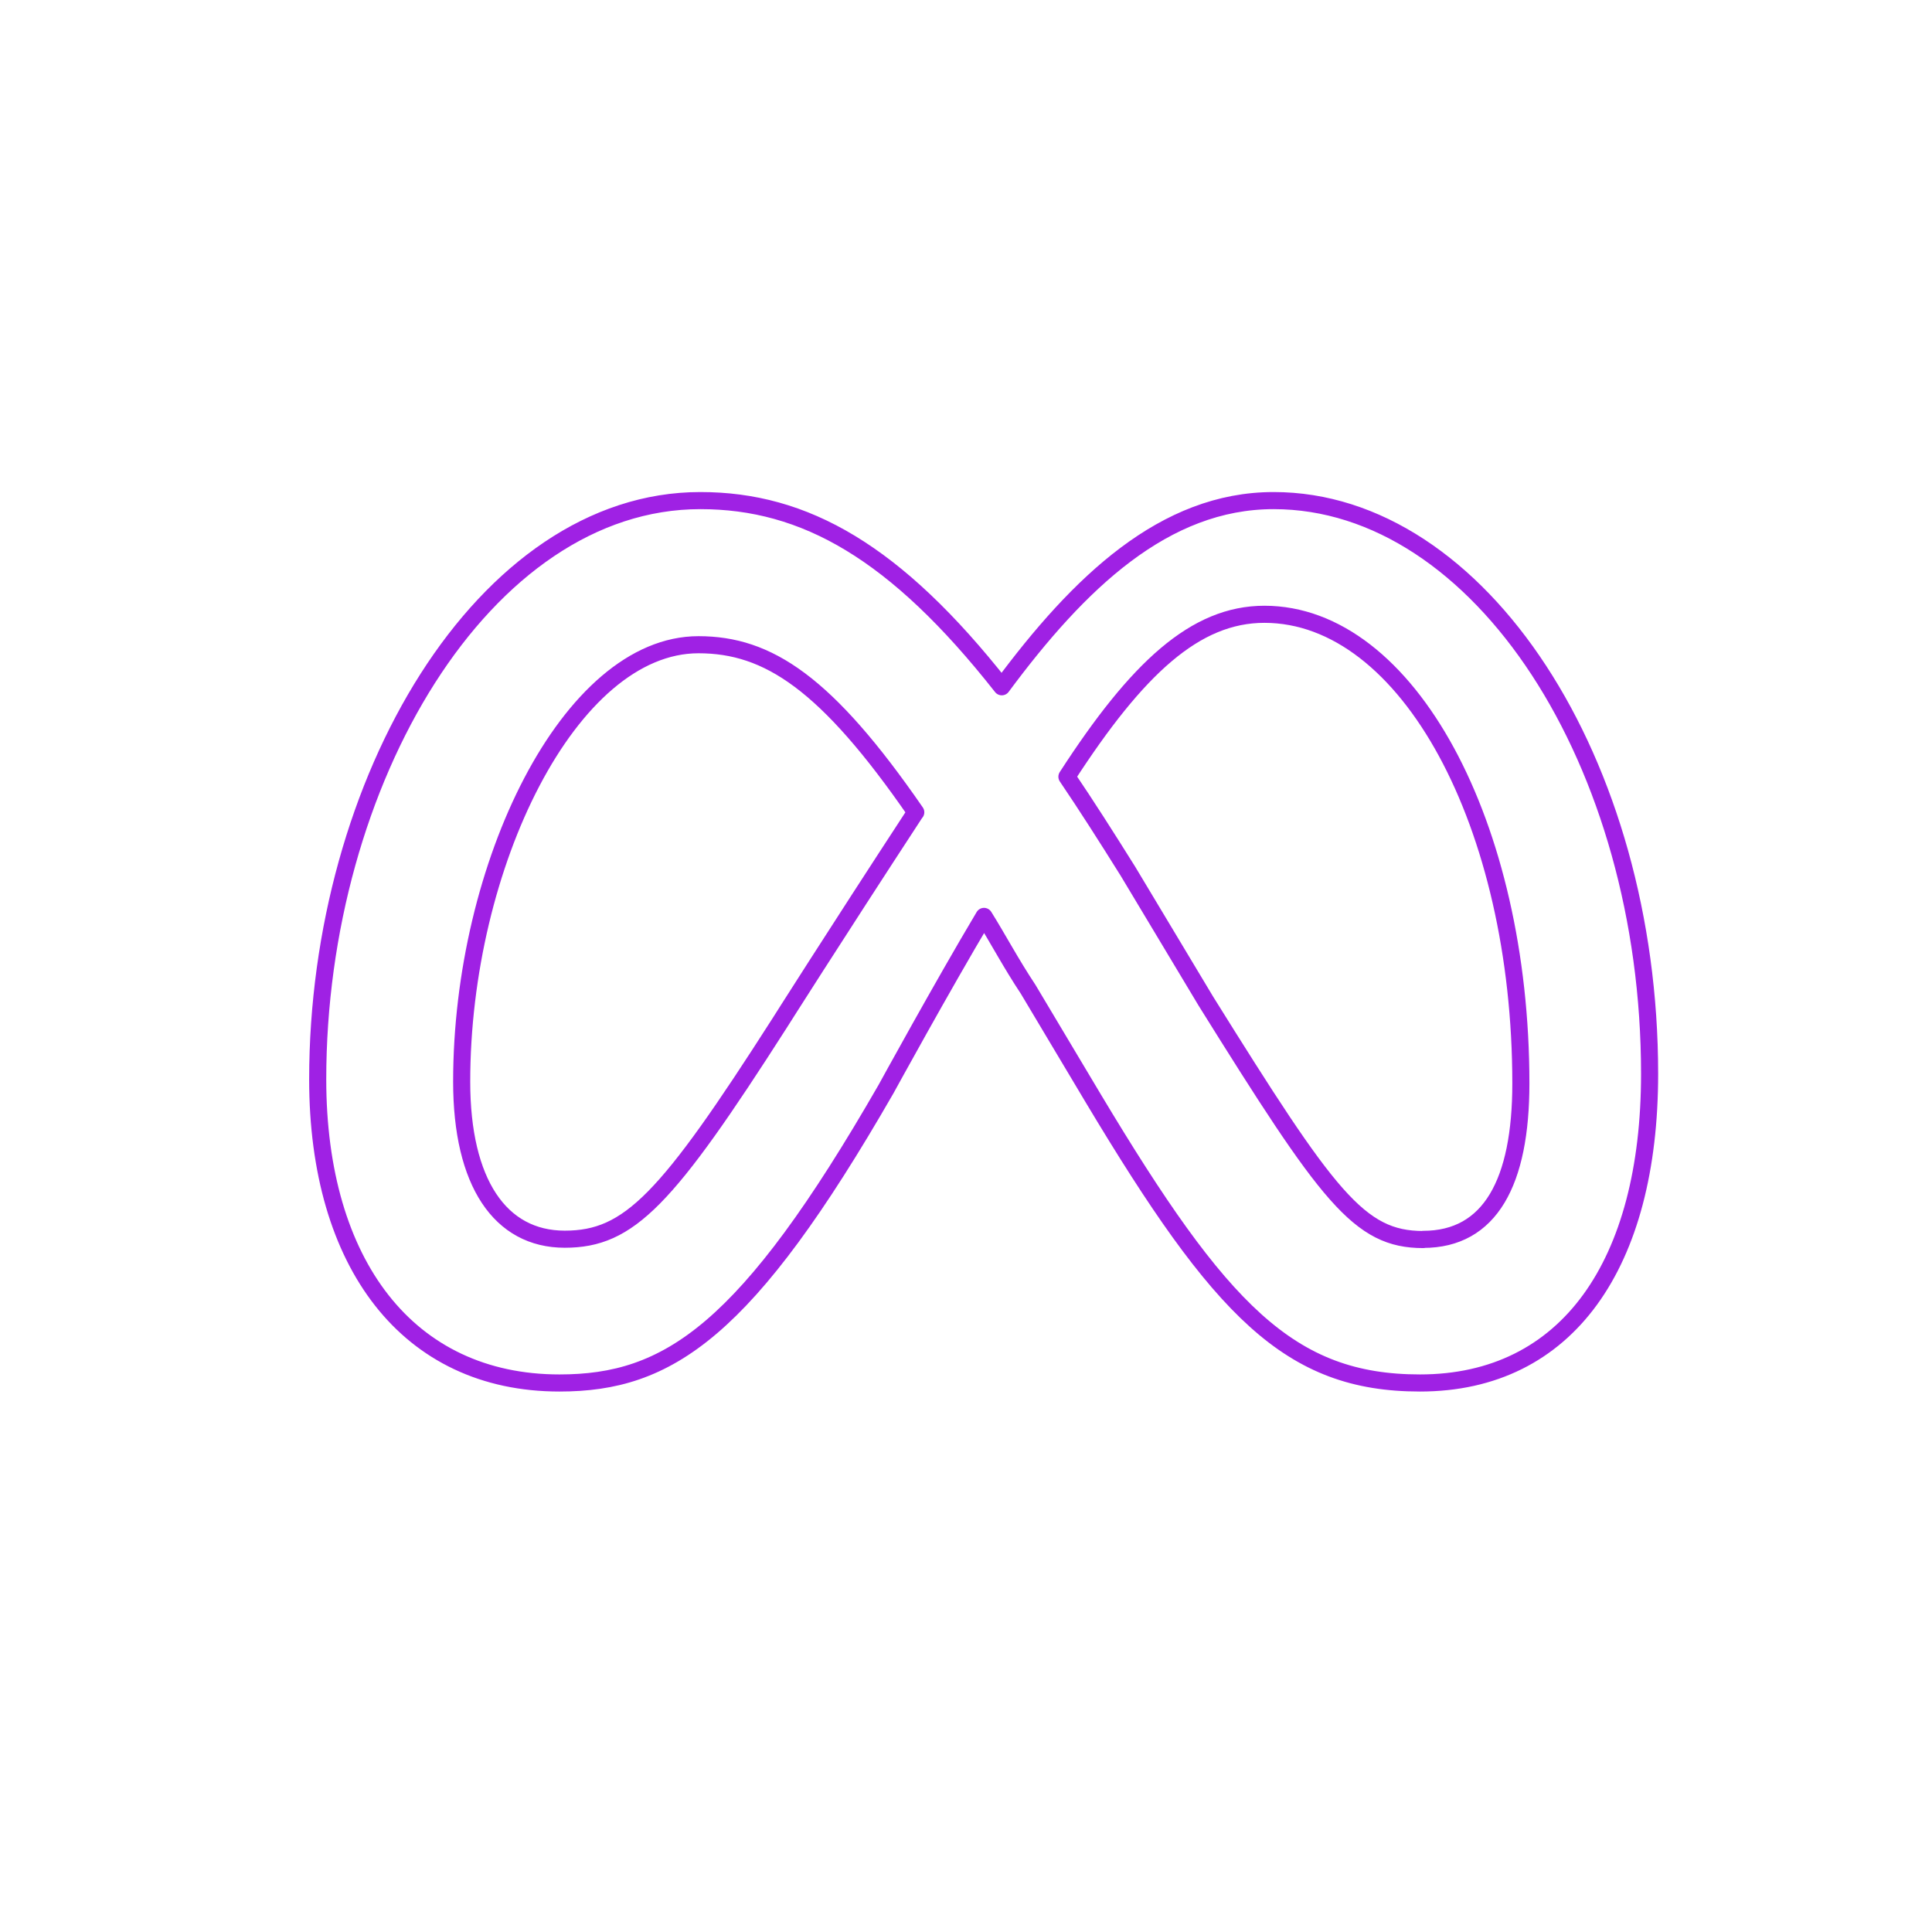 <svg xmlns="http://www.w3.org/2000/svg" width="113" height="113" viewBox="0 0 113 113" fill="none"><path d="M96.483 62.809C96.483 73.919 91.683 80.889 83.052 80.889C75.433 80.889 71.392 76.679 63.953 64.259L60.133 57.859C59.123 56.339 58.373 54.909 57.553 53.599C55.102 57.709 51.822 63.699 51.822 63.699C43.663 77.889 39.093 80.889 32.722 80.889C23.863 80.889 18.582 73.919 18.582 63.129C18.582 45.719 28.293 29.279 40.962 29.279C47.072 29.279 52.383 32.279 58.593 40.169C63.112 34.069 68.103 29.279 74.493 29.279C86.552 29.279 96.483 44.579 96.483 62.809ZM53.562 47.509C48.343 39.949 44.932 37.709 40.852 37.709C33.322 37.709 27.003 50.619 27.003 63.269C27.003 69.169 29.253 72.479 33.032 72.479C36.812 72.479 38.992 70.169 45.593 59.849C45.593 59.849 48.602 55.089 53.553 47.509H53.562ZM83.243 72.489C87.162 72.489 88.953 69.139 88.953 63.369C88.953 48.249 82.343 35.929 73.953 35.929C69.912 35.929 66.513 39.079 62.403 45.429C63.542 47.109 64.722 48.959 65.972 50.959L70.532 58.559C77.672 70.009 79.483 72.499 83.243 72.499V72.489Z" stroke="#9F21E4" stroke-linejoin="round"></path></svg>